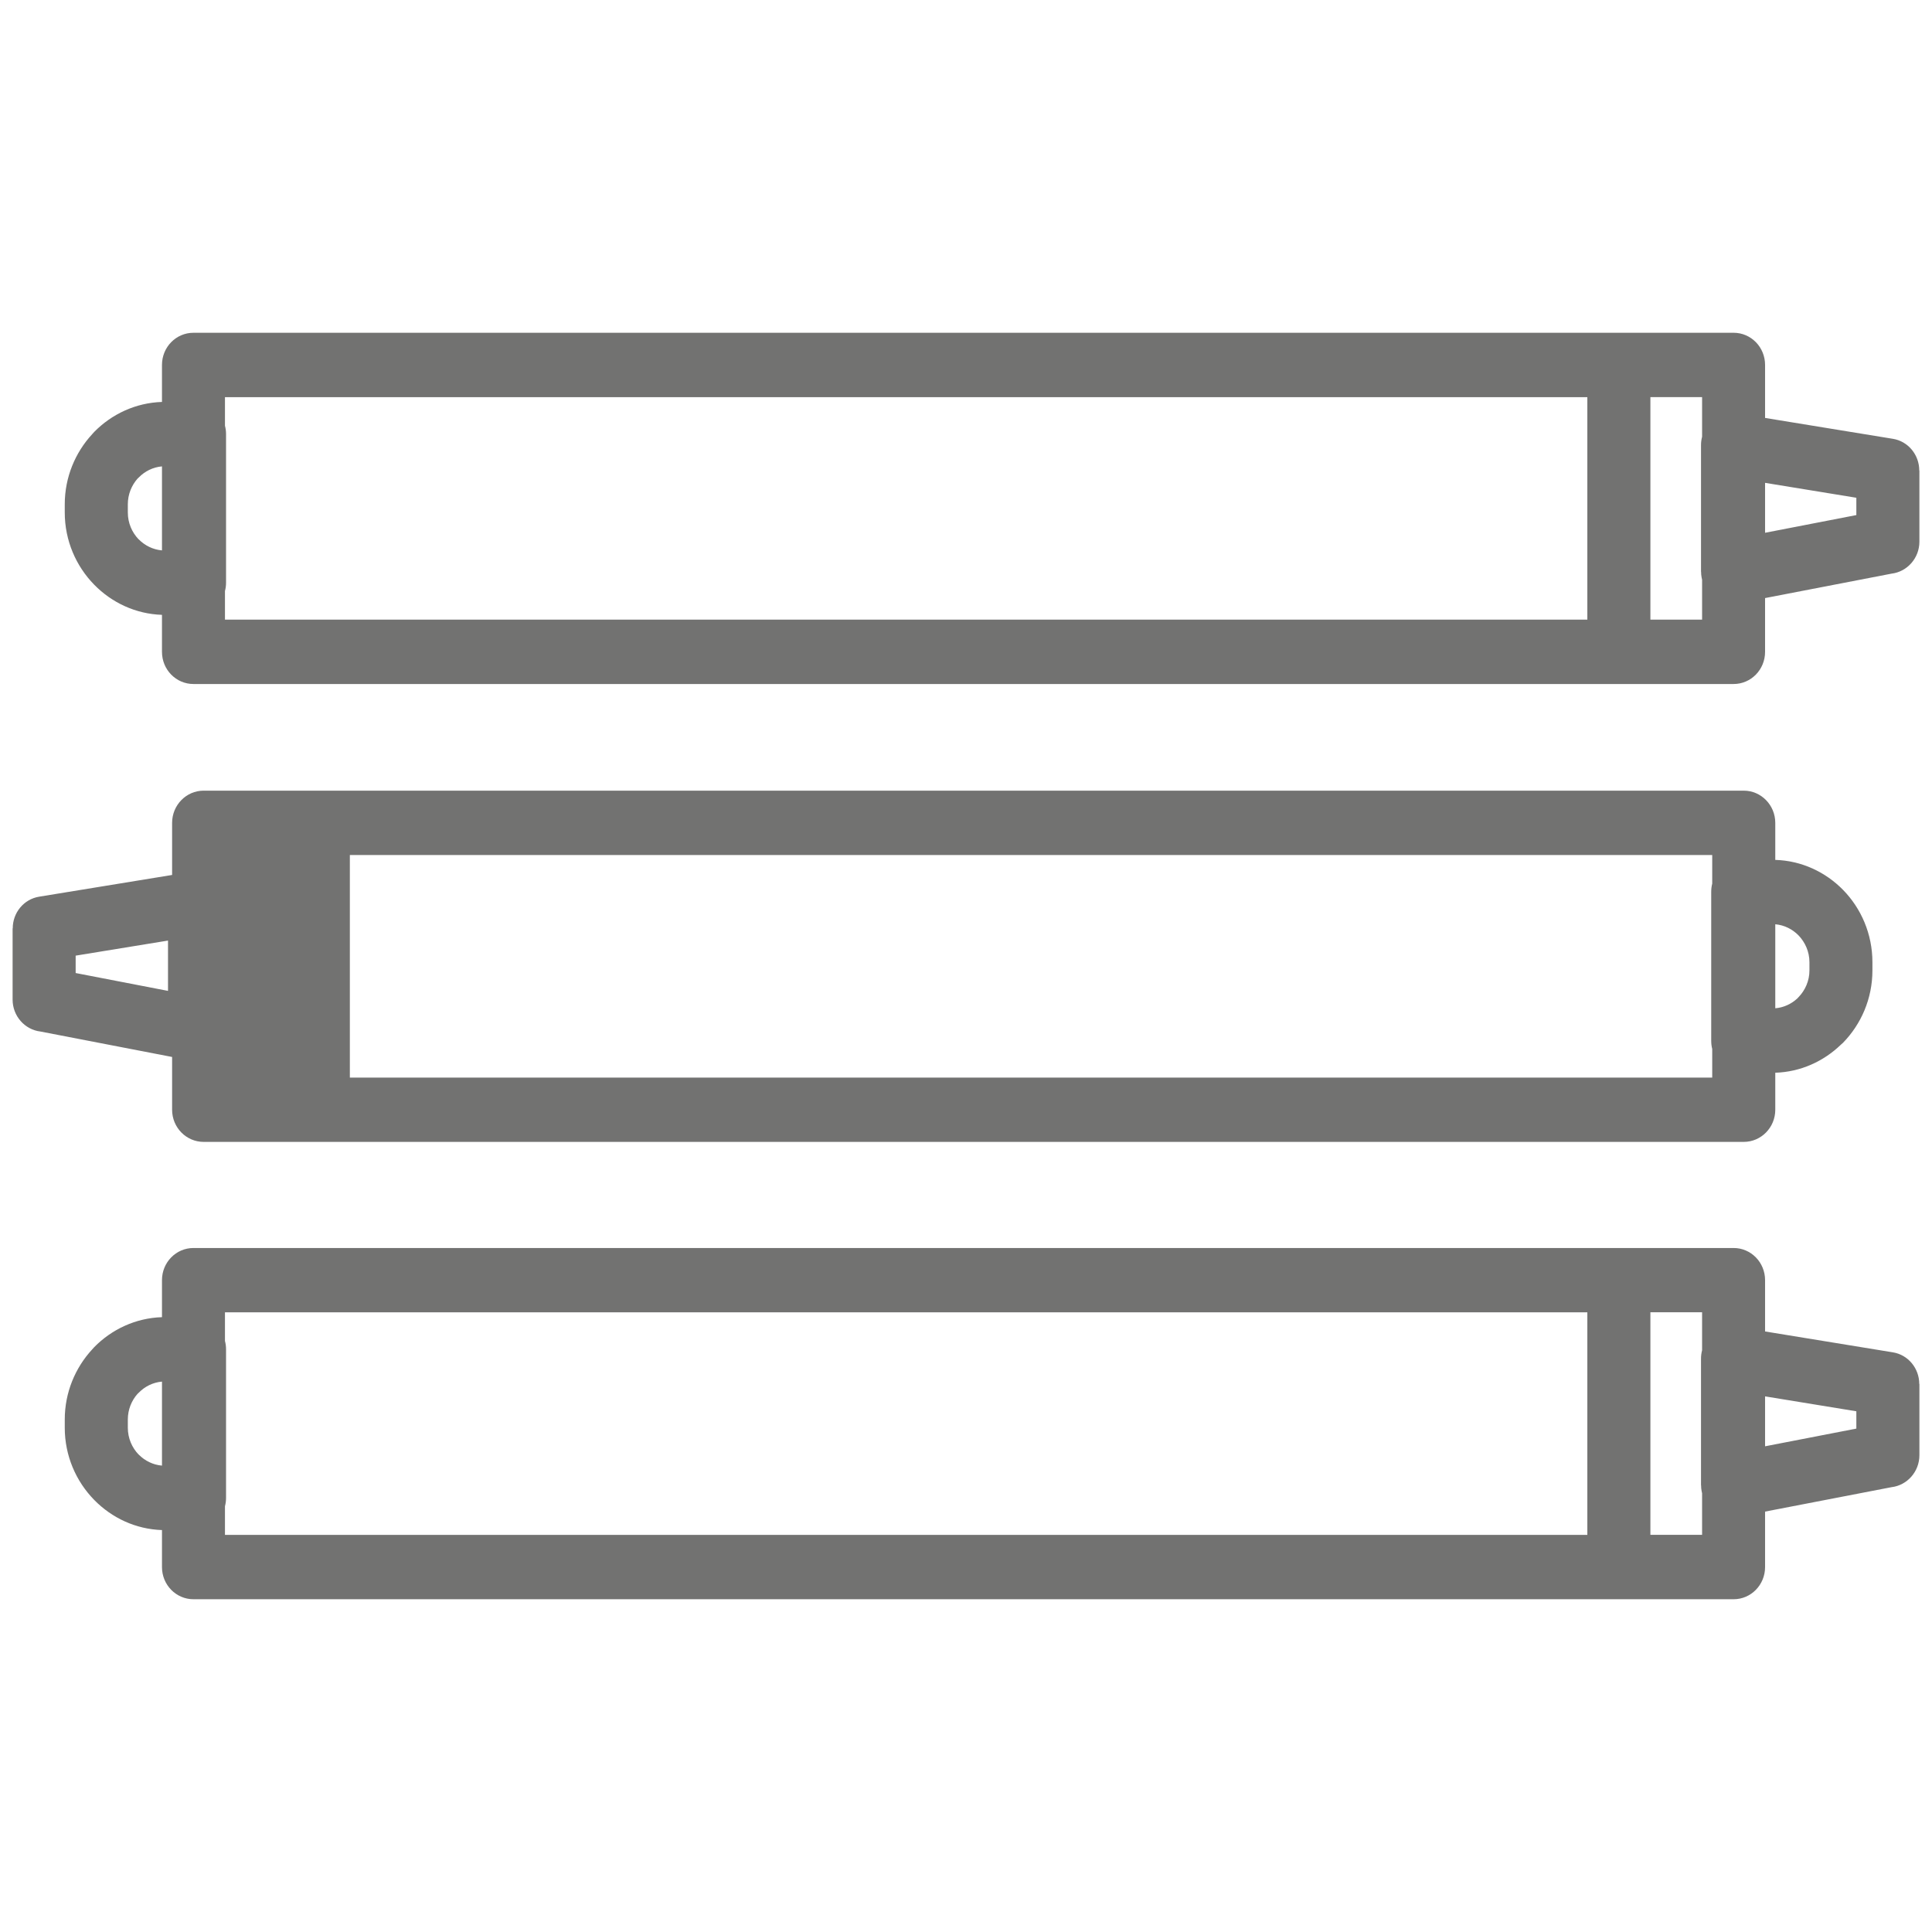 <?xml version="1.0" encoding="UTF-8"?>
<!DOCTYPE svg PUBLIC "-//W3C//DTD SVG 1.1//EN" "http://www.w3.org/Graphics/SVG/1.1/DTD/svg11.dtd">
<!-- Creator: CorelDRAW 2017 -->
<svg xmlns="http://www.w3.org/2000/svg" xml:space="preserve" width="250px" height="250px" version="1.1" style="shape-rendering:geometricPrecision; text-rendering:geometricPrecision; image-rendering:optimizeQuality; fill-rule:evenodd; clip-rule:evenodd"
viewBox="0 0 250 250"
 xmlns:xlink="http://www.w3.org/1999/xlink">
 <defs>
  <style type="text/css">
   <![CDATA[
    .fil1 {fill:#727271}
    .fil0 {fill:#727271;fill-rule:nonzero}
   ]]>
  </style>
 </defs>
 <g id="Слой_x0020_1">
  <path class="fil0" d="M25.03 43.06l184.45 0 14.85 0c2.25,0 4.07,1.86 4.07,4.16l0 6.86 16.53 2.7c2,0.32 3.42,2.09 3.42,4.09l0.02 0 0 9.22c0,2.13 -1.58,3.9 -3.61,4.14l-16.36 3.16 0 6.96c0,2.3 -1.82,4.16 -4.07,4.16l-14.85 0 -184.45 0c-2.25,0 -4.07,-1.86 -4.07,-4.16l0 -4.79c-3.41,-0.11 -6.49,-1.58 -8.75,-3.88l-0.02 -0.02c-2.35,-2.4 -3.81,-5.71 -3.81,-9.34l0 -1.07c0,-3.5 1.36,-6.7 3.55,-9.07 0.08,-0.1 0.17,-0.2 0.26,-0.29 2.26,-2.3 5.35,-3.77 8.77,-3.88l0 -4.79c0,-2.3 1.82,-4.16 4.07,-4.16zm-3.29 78.65l-11.95 1.95 0 2.25 11.95 2.31 0 -6.51zm-16.67 -5.68l17.2 -2.81 0 -6.74c0,-2.3 1.83,-4.17 4.08,-4.17l14.85 0 184.44 0c2.25,0 4.08,1.87 4.08,4.17l0 4.79c3.41,0.1 6.5,1.57 8.77,3.88 2.34,2.39 3.8,5.71 3.8,9.36l0 1.06c0,3.65 -1.46,6.96 -3.8,9.36 -0.09,0.09 -0.19,0.18 -0.29,0.26 -2.23,2.15 -5.21,3.52 -8.48,3.62l0 4.79c0,2.3 -1.83,4.16 -4.08,4.16l-184.44 0 -14.85 0c-2.25,0 -4.08,-1.86 -4.08,-4.16l0 -6.83 -17.03 -3.29c-2.03,-0.24 -3.61,-2 -3.61,-4.14l0 -9.21 0.02 0c-0.01,-2.01 1.42,-3.78 3.42,-4.1zm223.33 56.26l16.53 2.7c2,0.32 3.42,2.09 3.42,4.09l0.02 0 0 9.22c0,2.13 -1.58,3.9 -3.61,4.14l-16.36 3.16 0 7.18c0,2.3 -1.82,4.16 -4.07,4.16l-14.85 0 -184.45 0c-2.25,0 -4.07,-1.86 -4.07,-4.16l0 -4.79c-3.41,-0.11 -6.49,-1.58 -8.75,-3.88l-0.02 -0.02c-2.35,-2.4 -3.81,-5.71 -3.81,-9.34l0 -1.07c0,-3.5 1.36,-6.7 3.55,-9.07 0.08,-0.1 0.17,-0.2 0.26,-0.29 2.26,-2.3 5.35,-3.77 8.77,-3.88l0 -4.79c0,-2.3 1.82,-4.16 4.07,-4.16l184.45 0 14.85 0c2.25,0 4.07,1.86 4.07,4.16l0 6.64zm-8.15 20.94l-0.06 -0.28c-0.05,-0.25 -0.07,-0.51 -0.07,-0.76l-0.01 0 0 -16.39c0,-0.37 0.05,-0.73 0.14,-1.08l0 -4.91 -6.69 0 0 28.8 6.69 0 0 -5.38zm19.96 -10.61l-11.81 -1.93 0 6.46 11.81 -2.29 0 -2.24zm-211.1 -9.1c0.09,0.34 0.14,0.7 0.14,1.08l0 19.23c0,0.37 -0.05,0.74 -0.14,1.08l0 3.7 176.29 0 0 -28.8 -176.29 0 0 3.71zm-8.15 5.26c-1.17,0.1 -2.22,0.63 -3,1.43l-0.17 0.16c-0.77,0.87 -1.25,2.04 -1.25,3.31l0 1.07c0,1.35 0.54,2.58 1.4,3.47l0.02 0.01c0.78,0.79 1.83,1.32 3,1.42l0 -10.87zm16.16 -68.14l-6.69 0 0 28.8 6.69 0 0 -28.8zm184.44 25.1c-0.09,-0.35 -0.13,-0.71 -0.13,-1.09l0 -19.23c0,-0.37 0.04,-0.73 0.13,-1.08l0 -3.7 -176.29 0 0 28.8 176.29 0 0 -3.7zm11.16 -14.71c-0.79,-0.8 -1.84,-1.33 -3,-1.43l0 10.87c1.09,-0.09 2.08,-0.56 2.84,-1.26l0.16 -0.17c0.87,-0.89 1.42,-2.12 1.42,-3.47l0 -1.06c0,-1.35 -0.55,-2.58 -1.42,-3.48zm-4.32 -58.55l0 6.46 11.81 -2.29 0 -2.24 -11.81 -1.93zm-8.15 12.54l-0.06 -0.28c-0.05,-0.25 -0.07,-0.51 -0.07,-0.76l-0.01 0 0 -16.39c0,-0.37 0.05,-0.73 0.14,-1.08l0 -5.12 -6.69 0 0 28.79 6.69 0 0 -5.16zm-199.29 -3.8l0 -10.87c-1.17,0.1 -2.22,0.63 -3,1.43l-0.17 0.16c-0.77,0.88 -1.25,2.04 -1.25,3.31l0 1.07c0,1.35 0.54,2.58 1.4,3.47l0.02 0.01c0.78,0.79 1.83,1.32 3,1.42zm8.15 -16.13c0.09,0.34 0.14,0.71 0.14,1.08l0 19.23c0,0.37 -0.05,0.74 -0.14,1.08l0 3.7 176.29 0 0 -28.79 -176.29 0 0 3.7z"/>
  <rect class="fil1" x="27.55" y="109.05" width="10.91" height="31.89"/>
 </g>
</svg>
